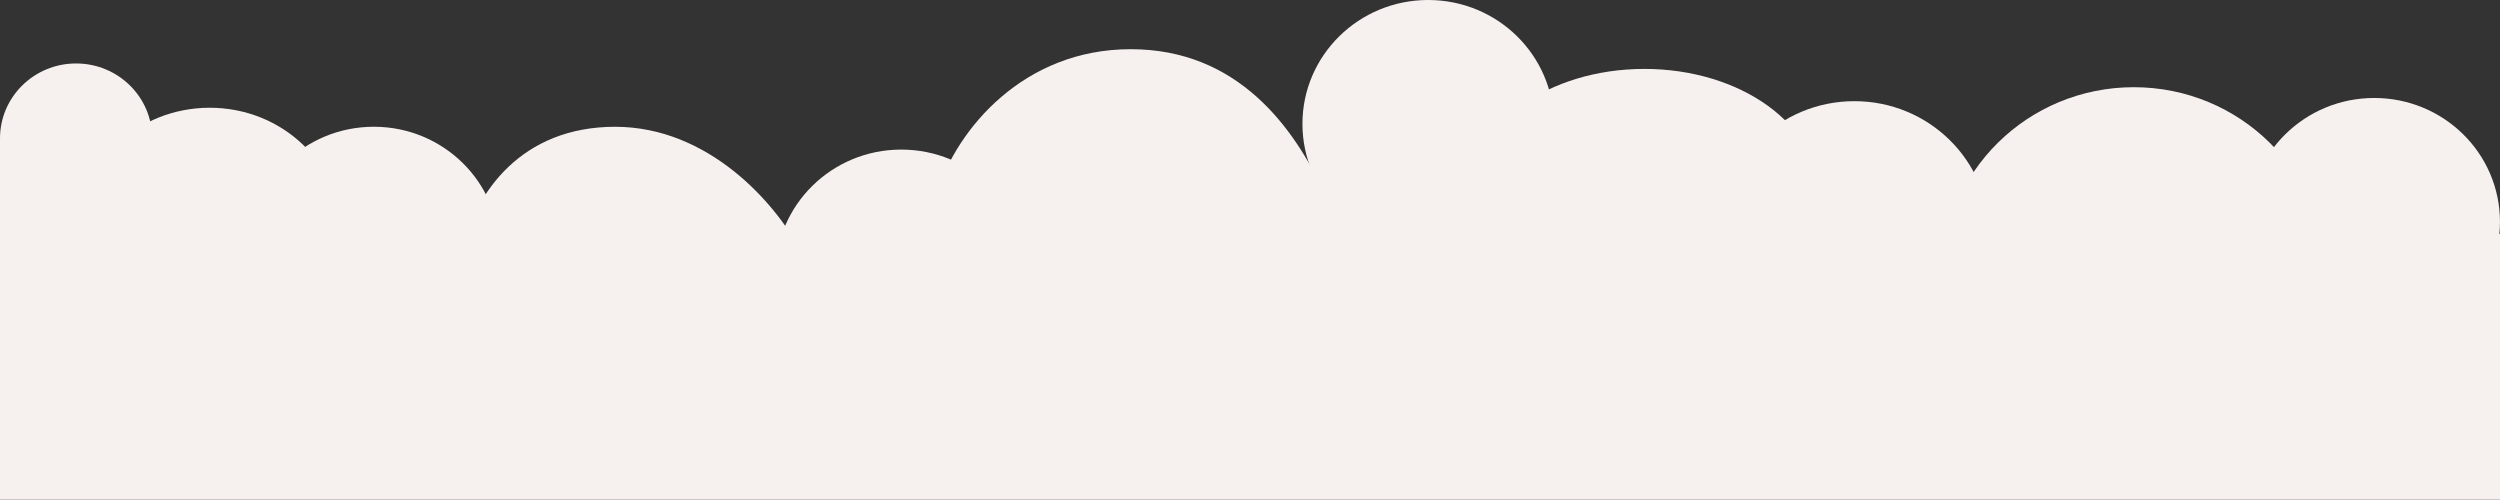 <?xml version="1.0" encoding="UTF-8"?> <!-- Creator: CorelDRAW X6 --> <svg xmlns="http://www.w3.org/2000/svg" xmlns:xlink="http://www.w3.org/1999/xlink" xml:space="preserve" width="696.048mm" height="139.124mm" style="shape-rendering:geometricPrecision; text-rendering:geometricPrecision; image-rendering:optimizeQuality; fill-rule:evenodd; clip-rule:evenodd" viewBox="0 0 464816 92906"><rect x="0" y="0" width="464816" height="92906" fill="#333333" stroke="none"/> <defs> <style type="text/css"> <![CDATA[ .fil0 {fill:#F6F1EE} ]]> </style> </defs> <g id="Слой_x0020_1">  <ellipse class="fil0" cx="396732" cy="51376" rx="35693" ry="35163"></ellipse> <ellipse class="fil0" cx="344784" cy="43506" rx="25066" ry="24696"></ellipse> <ellipse class="fil0" cx="305739" cy="35980" rx="32321" ry="23167"></ellipse> <ellipse class="fil0" cx="265536" cy="23034" rx="23377" ry="23034"></ellipse> <ellipse class="fil0" cx="441433" cy="41251" rx="23377" ry="23034"></ellipse> <path class="fil0" d="M210215 9147c19872,0 30380,14418 36210,27154 5830,12736 -16339,26093 -36210,26093 -19878,0 -39715,-14816 -35987,-26623 3722,-11814 16108,-26623 35987,-26623l0 0z"></path> <ellipse class="fil0" cx="167567" cy="50845" rx="23377" ry="23034"></ellipse> <path class="fil0" d="M114363 23572c17379,0 29828,14195 34478,23028 4650,8840 -14090,23034 -31476,23034 -17386,0 -33955,-12198 -31483,-23034 2479,-10829 11095,-23028 28481,-23028z"></path> <ellipse class="fil0" cx="69508" cy="46600" rx="23377" ry="23034"></ellipse> <ellipse class="fil0" cx="38996" cy="43067" rx="24326" ry="23034"></ellipse> <ellipse class="fil0" cx="14146" cy="25730" rx="14146" ry="13930"></ellipse> <rect class="fil0" y="43521" width="464816" height="49386"></rect> <rect class="fil0" x="224815" y="31064" width="48659" height="27866"></rect> <rect class="fil0" y="25730" width="28285" height="27426"></rect> </g> </svg> 
